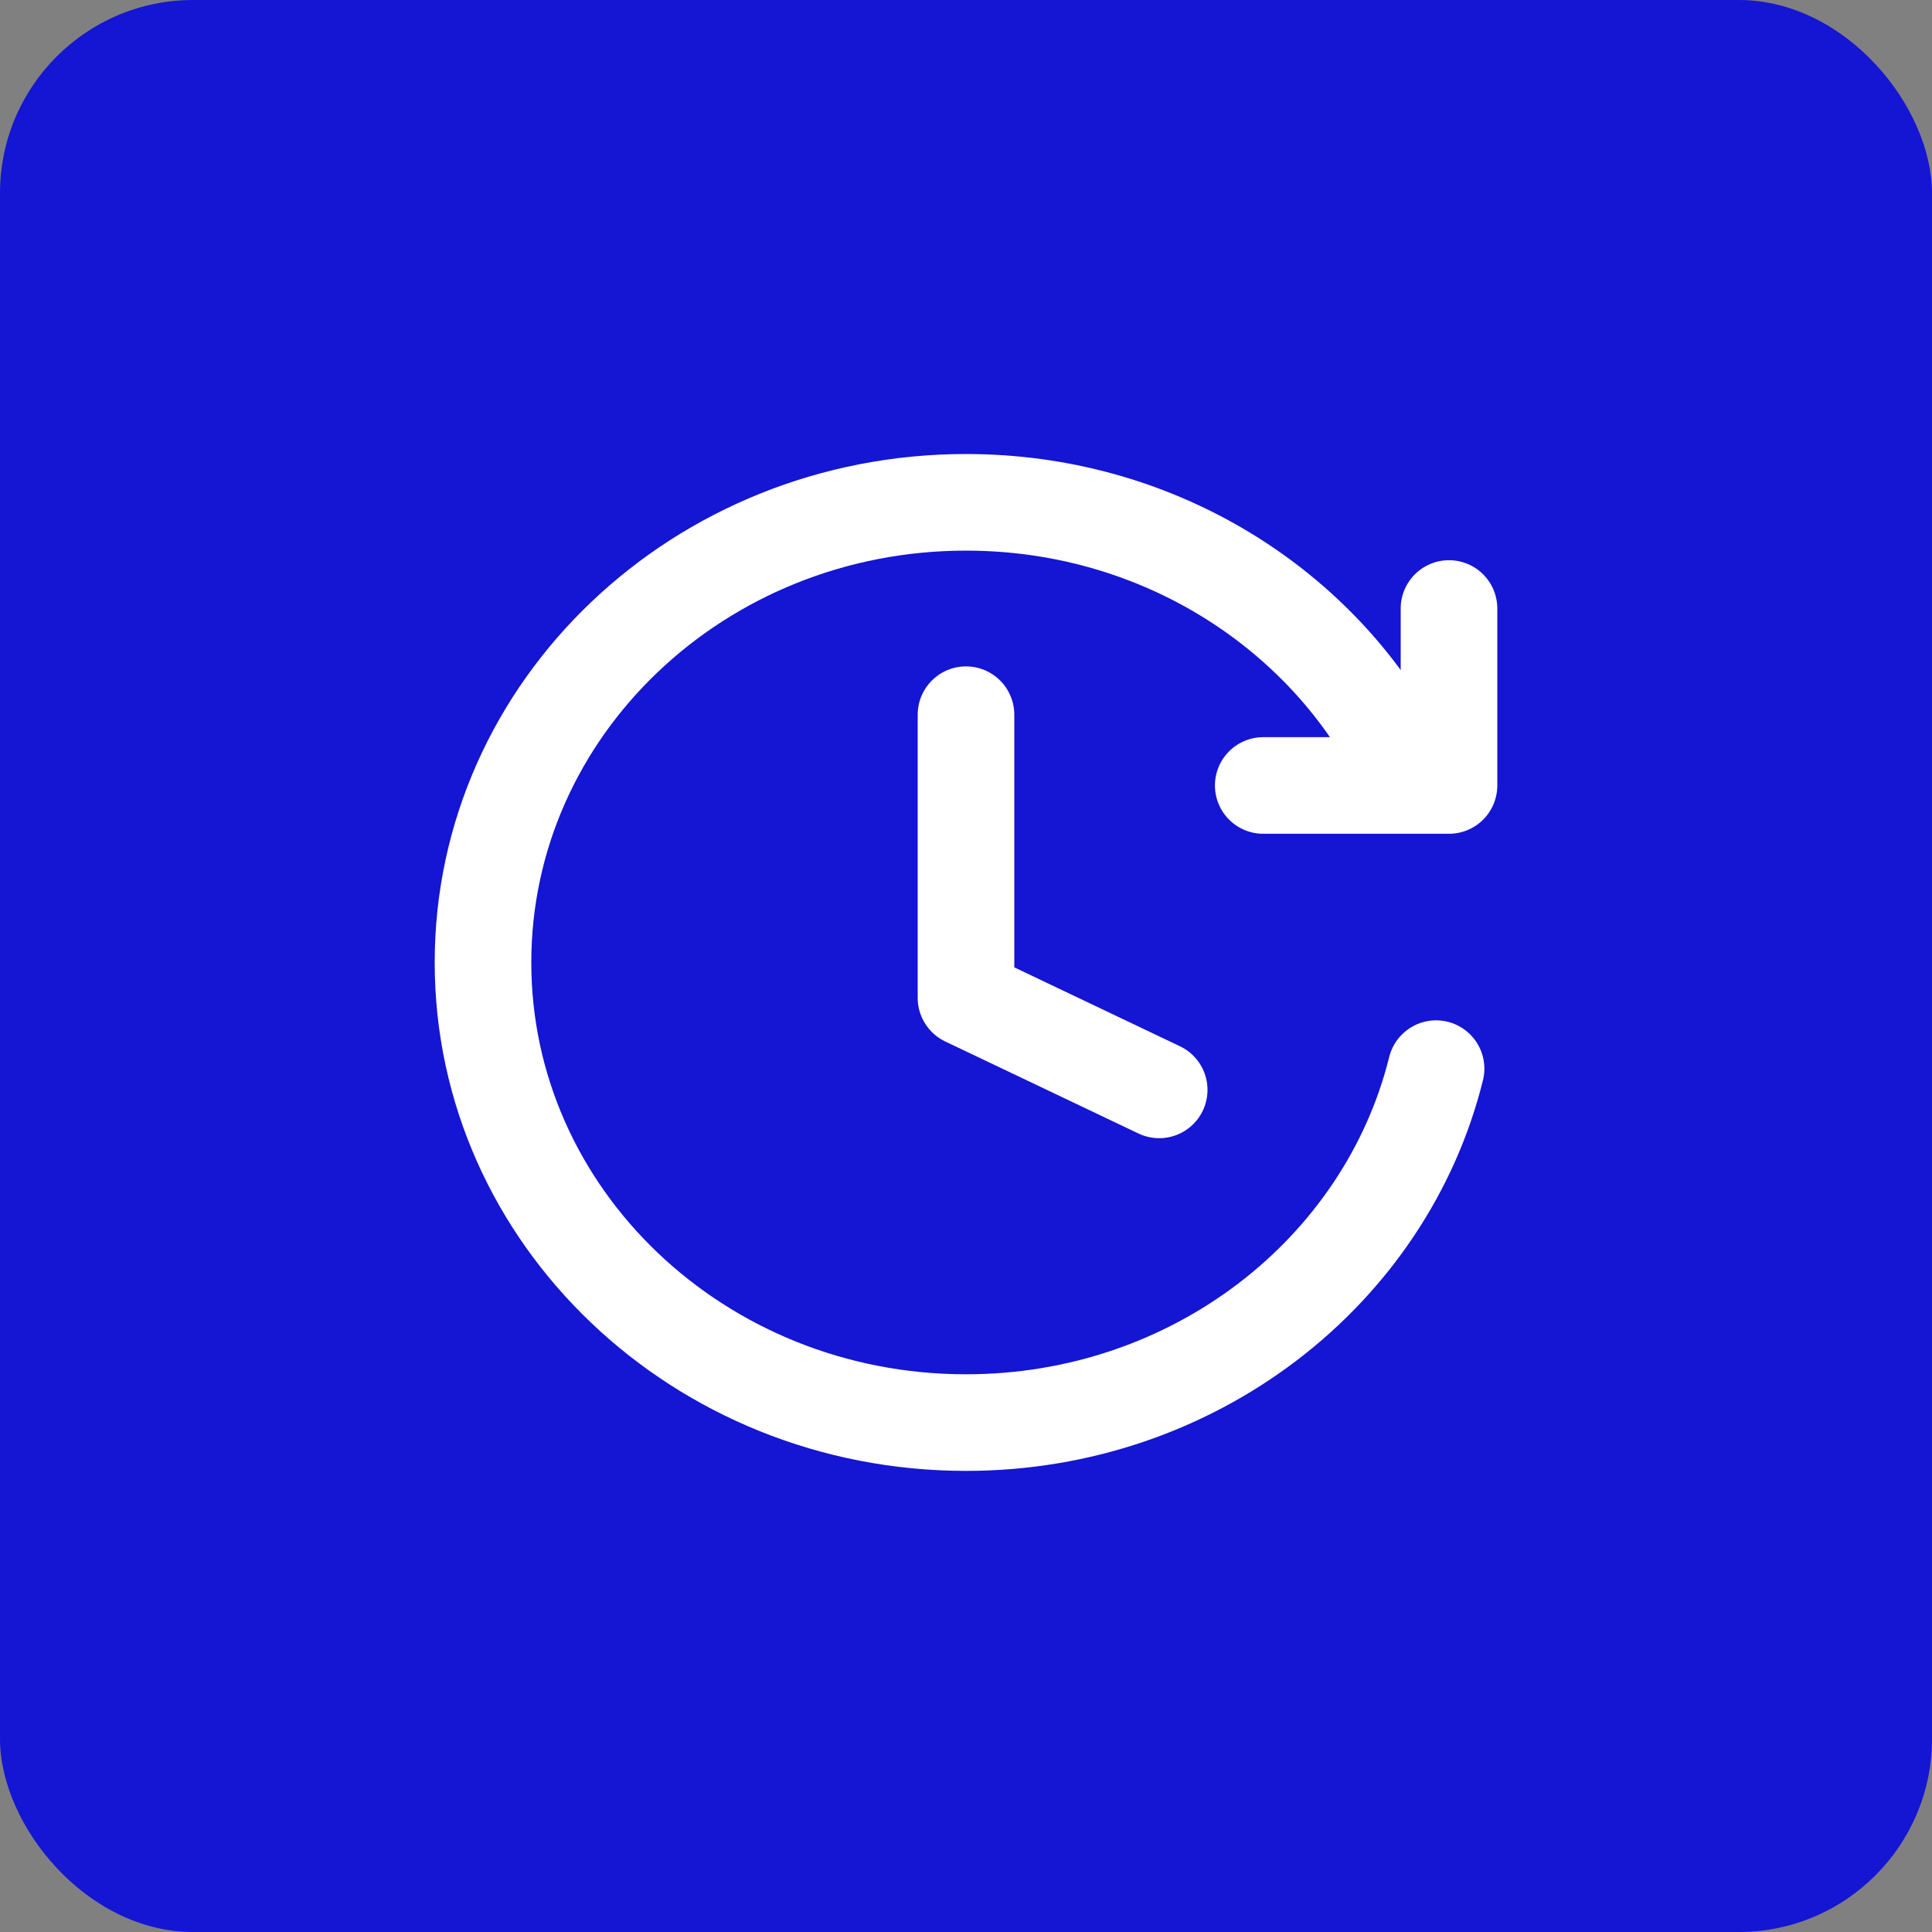 <?xml version="1.0" encoding="UTF-8"?> <svg xmlns="http://www.w3.org/2000/svg" width="100" height="100" viewBox="0 0 100 100" fill="none"><rect x="0" y="0" width="100" height="100" fill="#808080" stroke="none"/><rect width="100" height="100" rx="10" fill="#1515D4"></rect><path d="M50 36.992V51.649L60 56.412" stroke="white" stroke-width="5" stroke-linecap="round" stroke-linejoin="round"></path><path d="M74.331 55.313C71.727 65.817 61.822 73.633 50 73.633C36.193 73.633 25 62.971 25 49.817C25 36.663 36.193 26 50 26C59.645 26 68.015 31.203 72.184 38.824" stroke="white" stroke-width="5" stroke-linecap="round"></path><path d="M75 31.496V40.656H65.385" stroke="white" stroke-width="5" stroke-linecap="round" stroke-linejoin="round"></path></svg> 